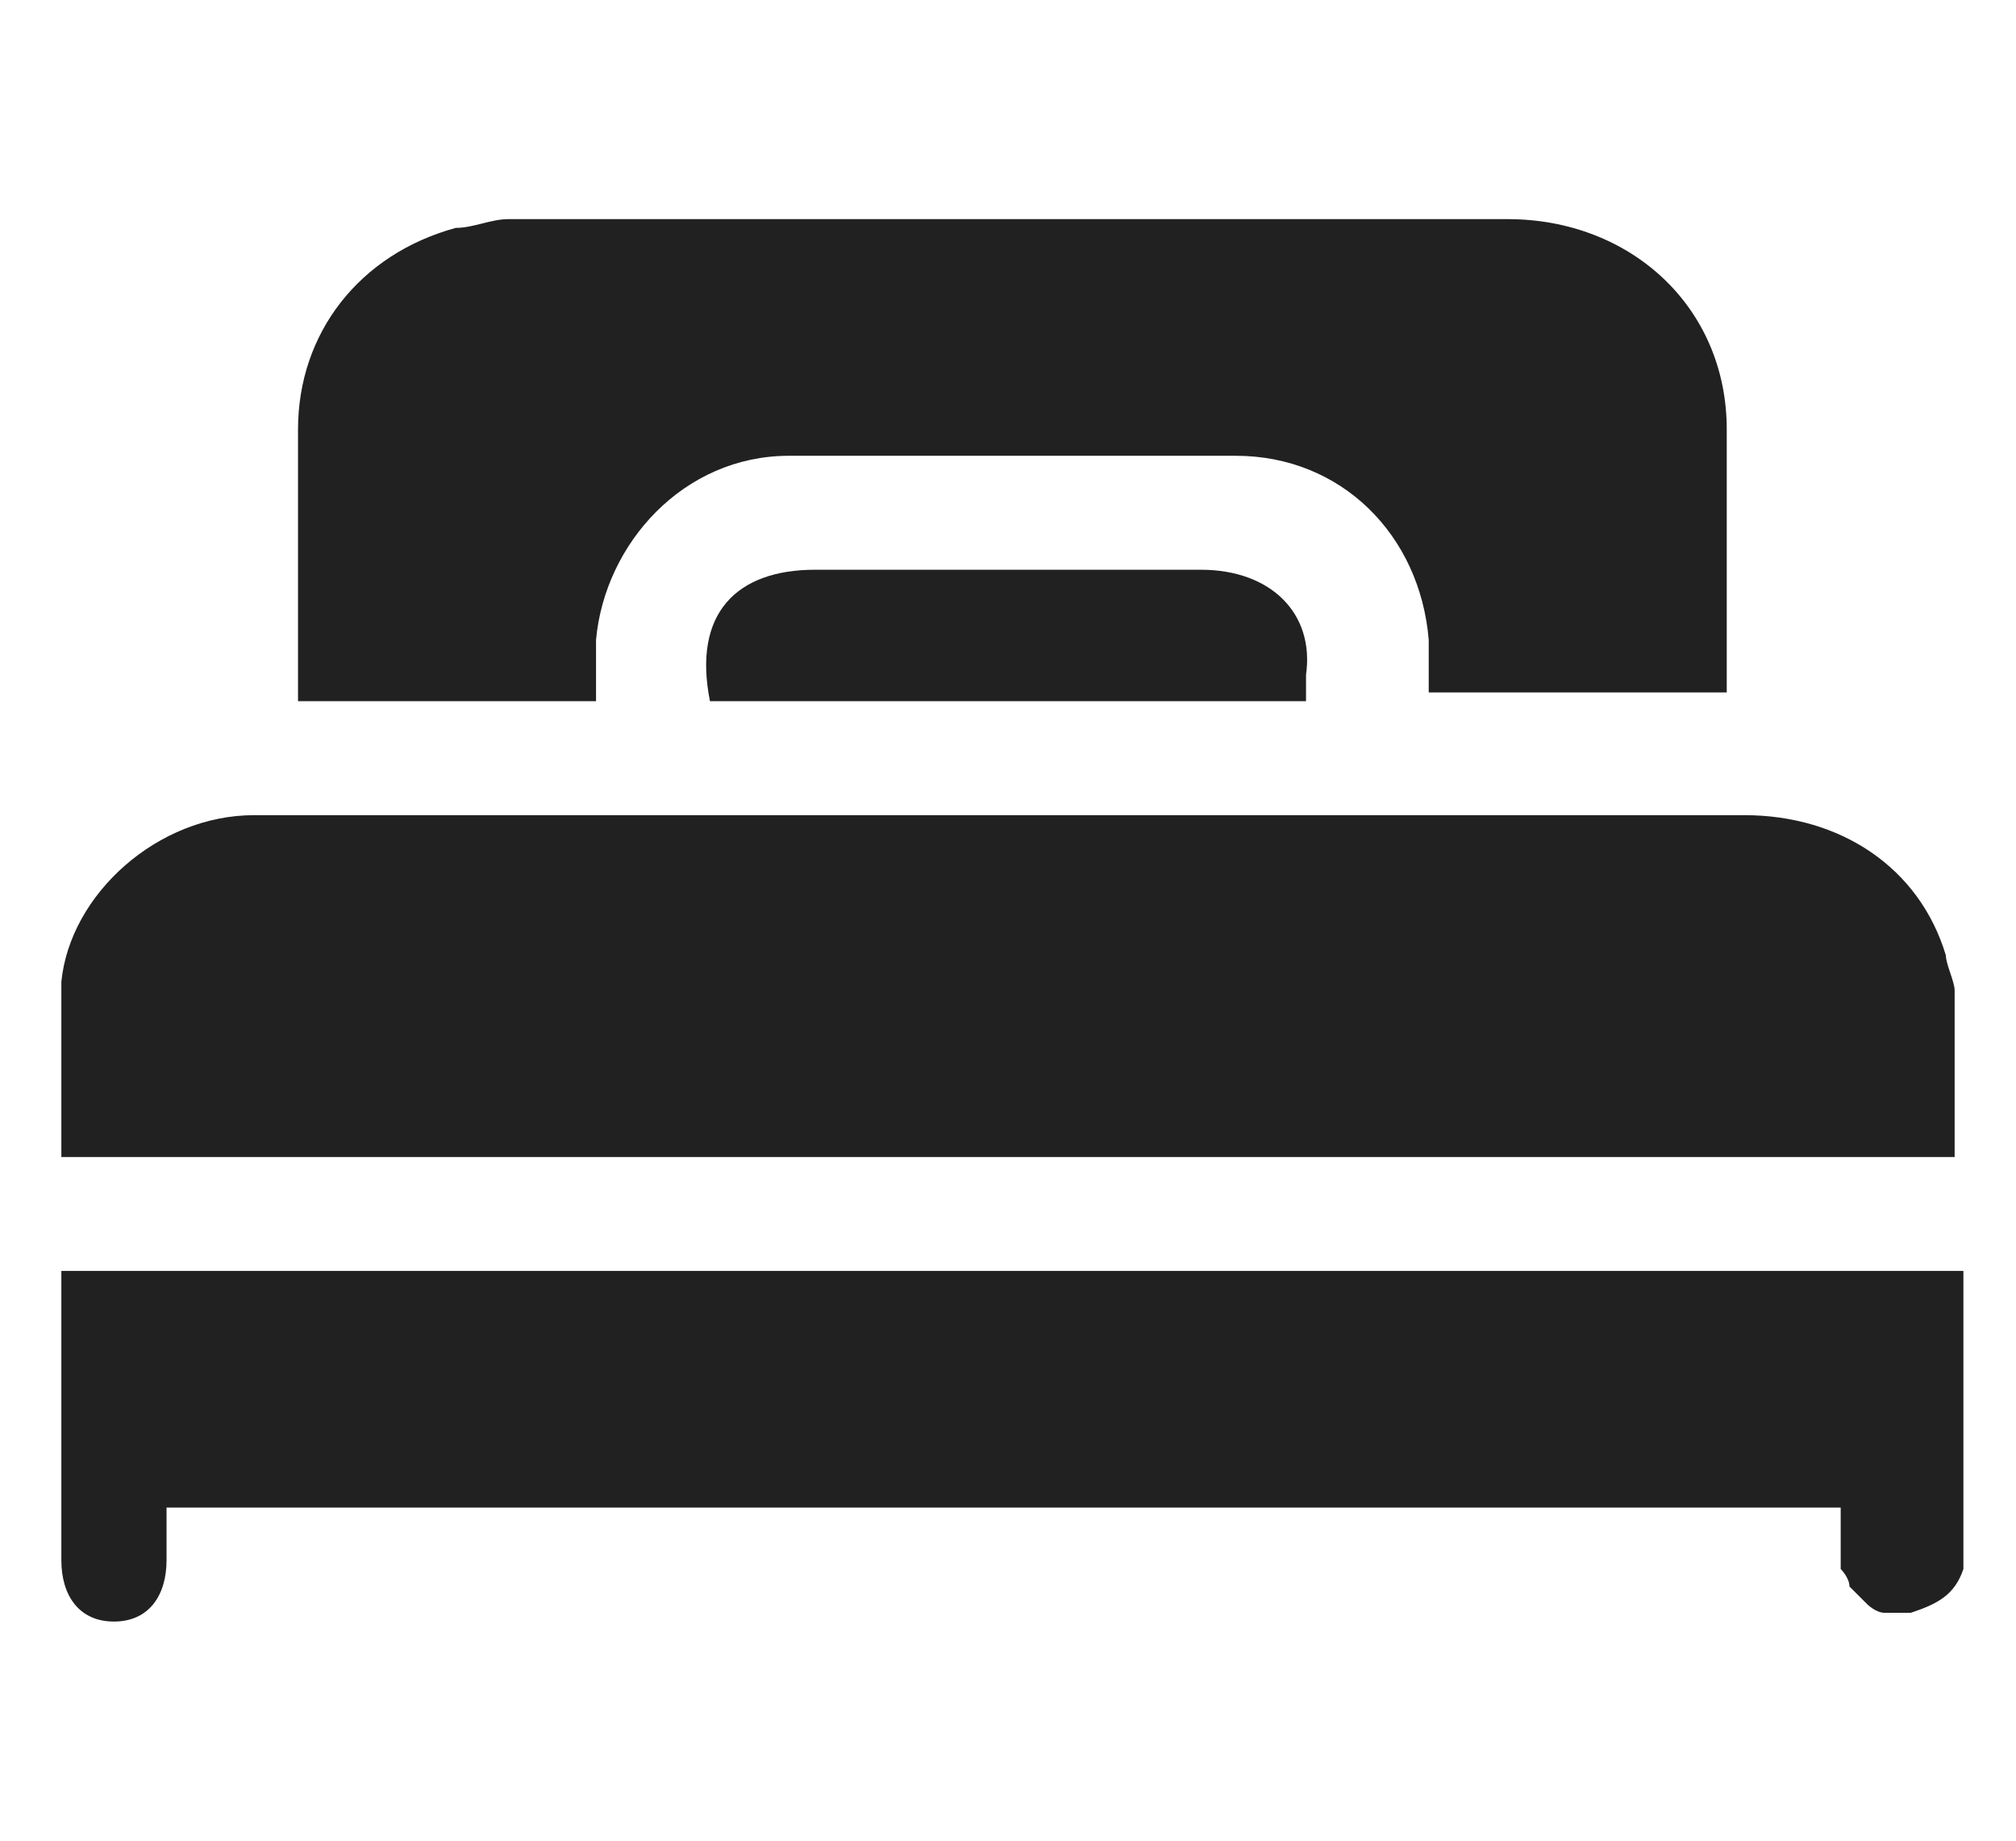<svg xmlns="http://www.w3.org/2000/svg" xmlns:xlink="http://www.w3.org/1999/xlink" id="Calque_1" x="0px" y="0px" viewBox="0 0 23 21" style="enable-background:new 0 0 23 21;" xml:space="preserve"><style type="text/css">	.st0{fill:#212121;}</style><g>	<path class="st0" d="M22.4,13.2c-0.1,0-0.2,0-0.2,0H0.7c0,0,0,0,0,0c0-0.7,0-1.4,0-2c0.1-1,1.1-1.9,2.2-1.9c0.1,0,0.1,0,0.2,0h16.8  c1.1,0,2,0.6,2.3,1.6c0,0.1,0.1,0.3,0.1,0.4V13.2z"></path>	<path class="st0" d="M22.4,17.9c-0.1,0.3-0.3,0.4-0.6,0.5c-0.1,0-0.2,0-0.3,0c-0.1,0-0.2-0.1-0.2-0.1c-0.1-0.1-0.1-0.1-0.2-0.2  c0-0.1-0.1-0.2-0.1-0.2c0-0.2,0-0.5,0-0.7H1.9c0,0.2,0,0.4,0,0.6c0,0.4-0.2,0.7-0.6,0.7c-0.4,0-0.6-0.3-0.6-0.7v-3.3h21.4  c0.1,0,0.2,0,0.3,0V17.9z"></path>	<path class="st0" d="M6.8,8H3.4c0-0.1,0-0.1,0-0.2c0-1,0-1.9,0-2.9c0-1.1,0.7-2,1.8-2.3c0.2,0,0.4-0.1,0.6-0.1c3.8,0,7.6,0,11.4,0  c1.4,0,2.5,1,2.5,2.4c0,0.9,0,1.9,0,2.8c0,0.1,0,0.1,0,0.2h-3.4c0-0.2,0-0.4,0-0.6c-0.1-1.2-1-2.1-2.2-2.1c-1.7,0-3.4,0-5.1,0  c-1.2,0-2.1,1-2.2,2.1C6.8,7.6,6.8,7.8,6.8,8z"></path>	<path class="st0" d="M14.9,8H8.1C7.9,7,8.4,6.5,9.3,6.5c1.5,0,3,0,4.4,0c0.8,0,1.3,0.5,1.2,1.2C14.9,7.8,14.9,7.9,14.9,8z"></path></g></svg>